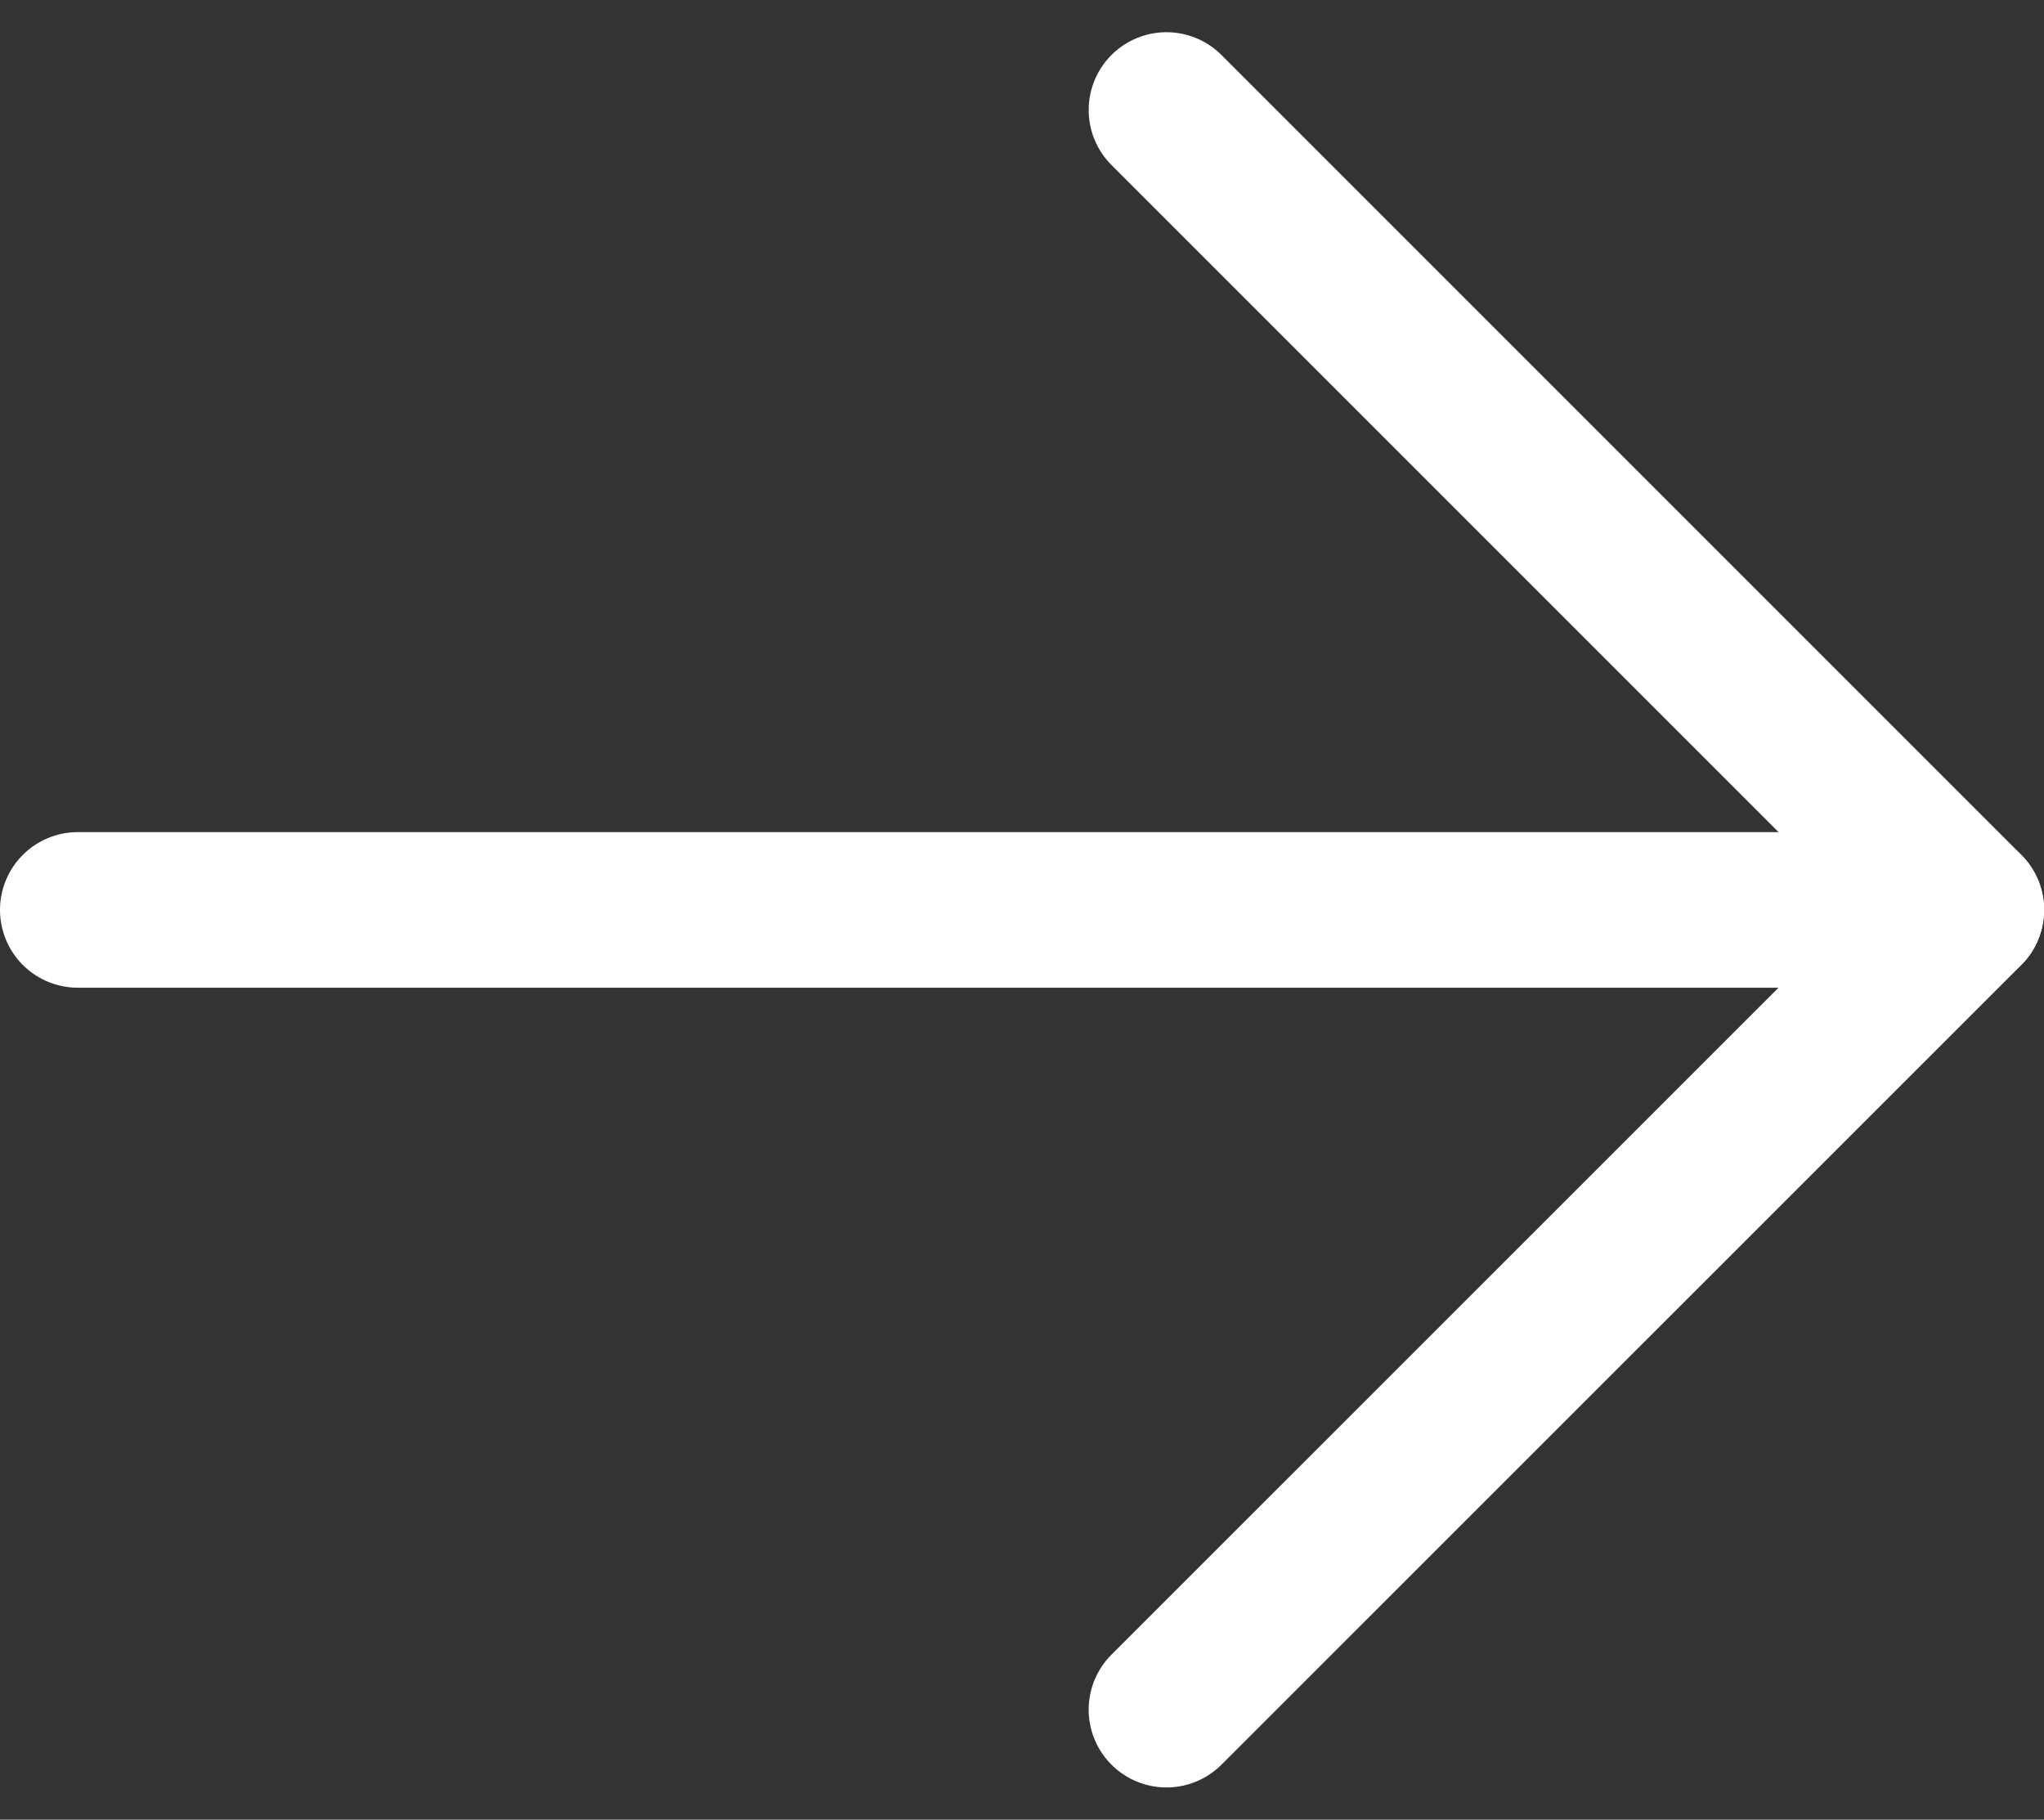 <svg xmlns="http://www.w3.org/2000/svg" width="13.137" height="11.695" viewBox="0 0 13.137 11.695"><rect x="0" y="0" width="13.137" height="11.695" fill="#333333" stroke="none"/><g id="Icon_feather-arrow-right" data-name="Icon feather-arrow-right" transform="translate(0.5 0.707)"><path id="Trazado_55" data-name="Trazado 55" d="M7.5,18H19.637" transform="translate(-7.5 -12.859)" fill="none" stroke="#fff" stroke-linecap="round" stroke-linejoin="round" stroke-width="1"></path><path id="Trazado_56" data-name="Trazado 56" d="M18,7.5l5.141,5.141L18,17.781" transform="translate(-11.003 -7.5)" fill="none" stroke="#fff" stroke-linecap="round" stroke-linejoin="round" stroke-width="1"></path></g></svg>